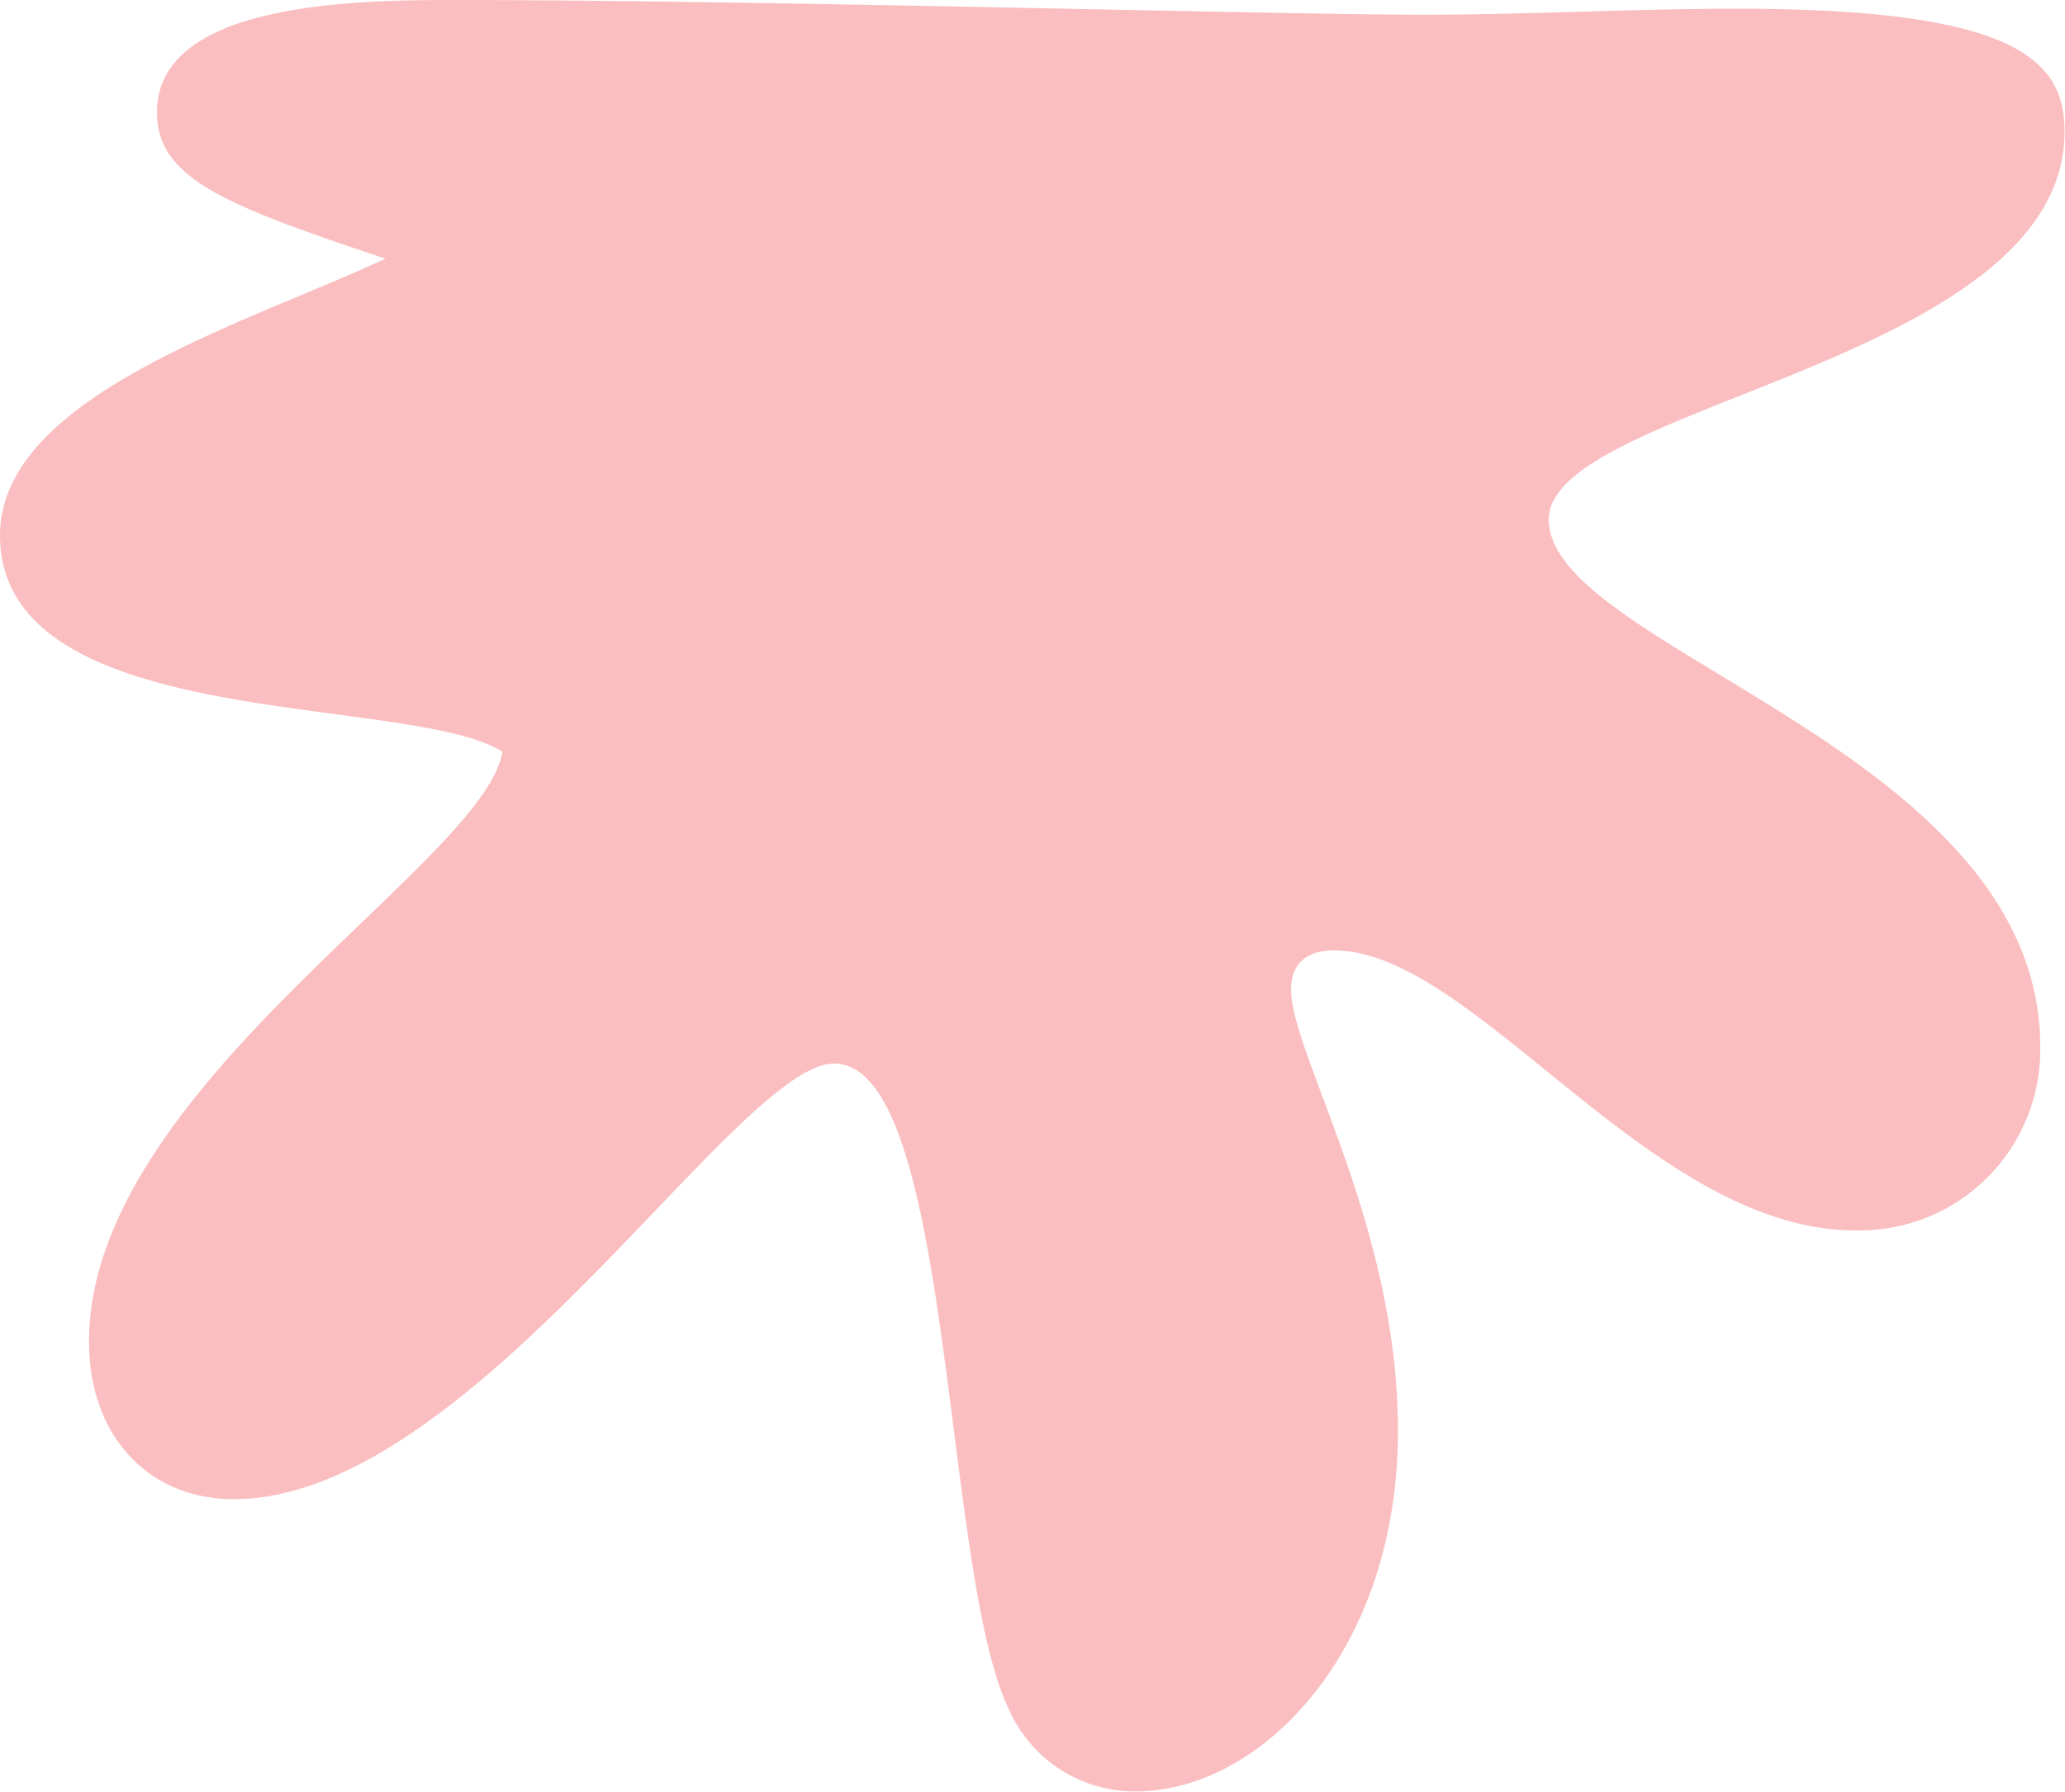<?xml version="1.0" encoding="UTF-8" standalone="no"?><svg xmlns="http://www.w3.org/2000/svg" xmlns:xlink="http://www.w3.org/1999/xlink" fill="#000000" height="187.1" preserveAspectRatio="xMidYMid meet" version="1" viewBox="0.0 0.0 215.6 187.1" width="215.6" zoomAndPan="magnify"><g data-name="Layer 2"><g data-name="Layer 1" id="change1_1"><path d="M52.458,78.509C42.8,72.348,0,76.673,0,55.9c0-14.589,26-22.213,40.246-28.89C23.394,21.4,16.389,18.63,16.389,11.715,16.389.524,36.061,0,47.1,0c32.321,0,86.041,1.535,101.53,1.535,10.909,0,21.82-.625,32.728-.625,29.3,0,34.192,5.436,34.192,12.827,0,24.1-53.849,28.463-53.849,40.519,0,13.555,51.315,24.175,51.315,55.059a18.865,18.865,0,0,1-19.329,19.174c-21.389,0-39.706-29.236-54.409-29.236-2.919,0-4.476,1.426-4.476,4.11,0,6.7,11.155,24.514,11.155,46.054,0,23.2-14.43,37.662-27.35,37.662a14.371,14.371,0,0,1-13.27-8.565c-7.008-14.449-5.751-67.443-18.263-67.443-10.157,0-37.778,45.491-62.661,45.491-8.925,0-15.121-6.637-15.121-16.429C9.287,113.682,50.558,90.162,52.458,78.509Z" fill="#fabec0"/></g></g></svg>